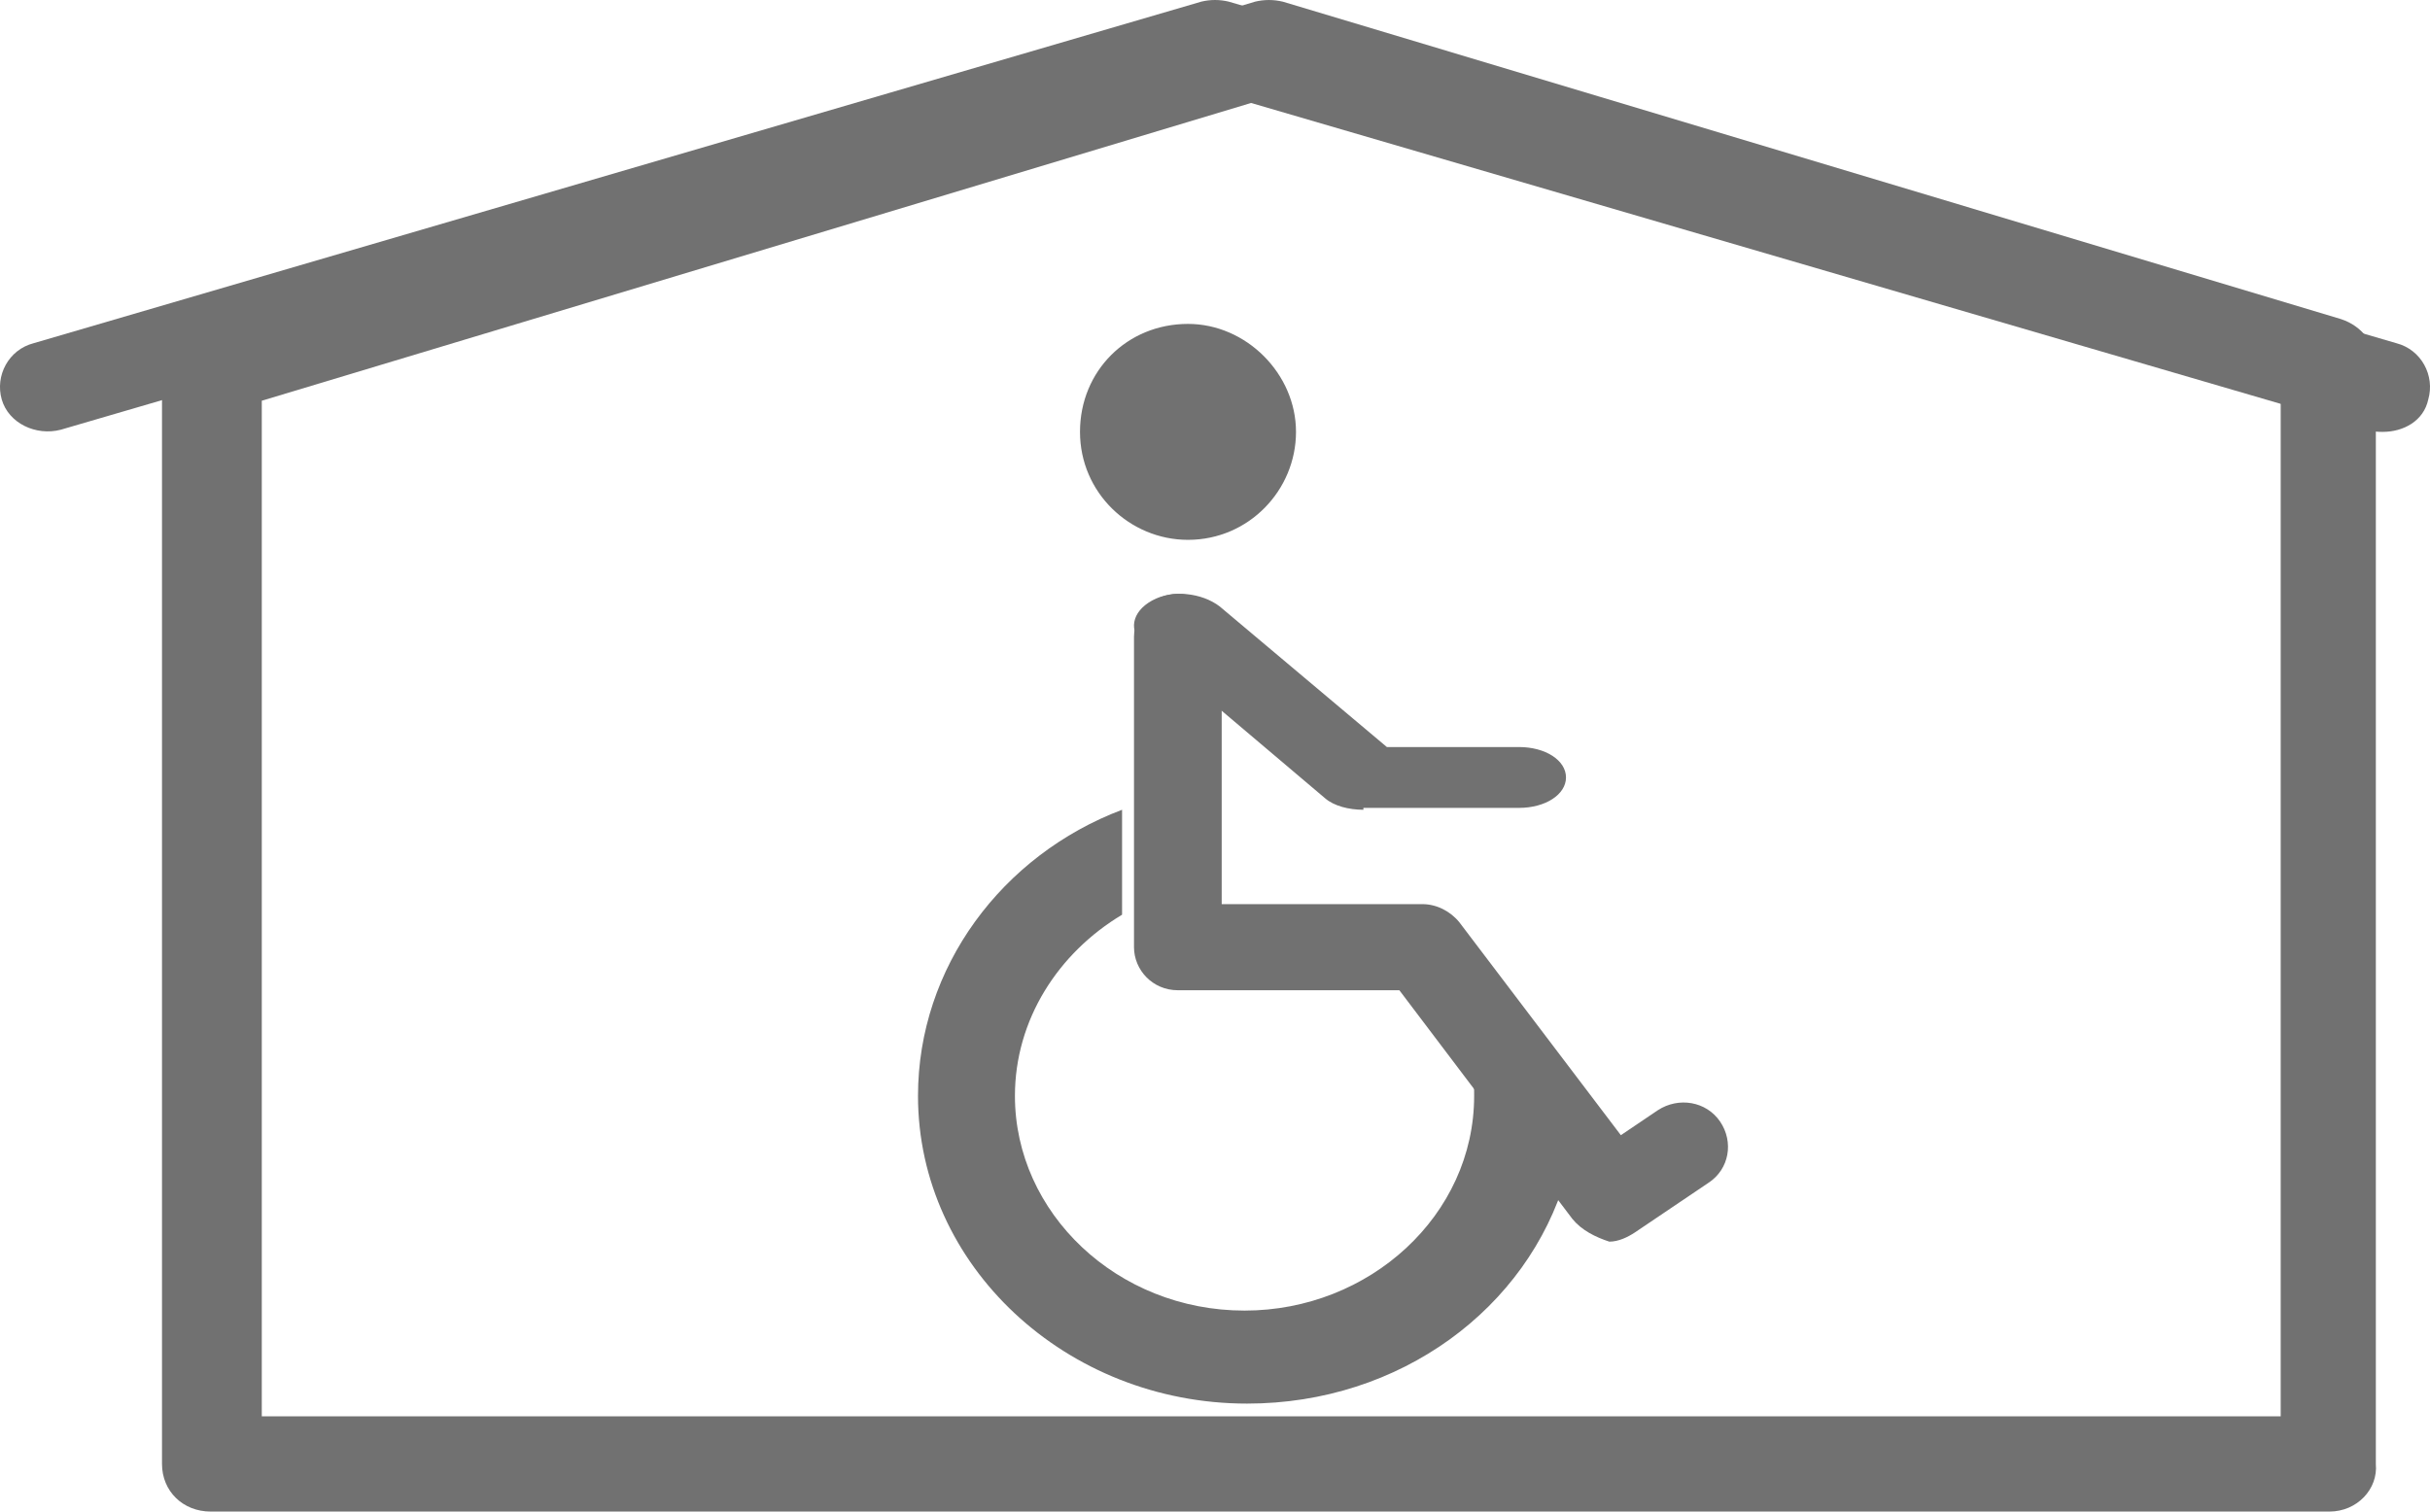 <svg xmlns="http://www.w3.org/2000/svg" fill="none" viewBox="0 0 45 28" height="28" width="45">
<path fill="#717171" d="M4.805 26.236H42.235V7.423L23.541 1.795L4.848 7.423V26.236H4.805ZM43.137 28H3.902C3.387 28 3 27.622 3 27.118V6.751C3 6.373 3.258 6.037 3.645 5.911L23.241 0.031C23.412 -0.01 23.584 -0.01 23.756 0.031L43.352 5.911C43.739 6.037 43.997 6.373 43.997 6.751V27.118C44.04 27.58 43.653 28 43.137 28Z"></path>
<path fill="#717171" d="M44.126 8C44.042 8 43.958 8 43.874 7.96L22.5 1.712L1.126 7.96C0.664 8.08 0.159 7.84 0.032 7.399C-0.094 6.959 0.159 6.478 0.621 6.358L22.248 0.03C22.416 -0.01 22.584 -0.01 22.753 0.03L44.379 6.358C44.841 6.478 45.094 6.959 44.968 7.399C44.883 7.8 44.505 8 44.126 8Z"></path>
<path fill="#717171" d="M27.252 19.727C27.299 19.904 27.299 20.125 27.299 20.301C27.299 22.51 25.362 24.277 23.047 24.277C20.685 24.277 18.795 22.466 18.795 20.301C18.795 18.888 19.598 17.651 20.779 16.944V15C18.559 15.839 17 17.916 17 20.301C17 23.438 19.74 26 23.095 26C25.929 26 28.291 24.233 29 21.803L27.252 19.727Z"></path>
<path fill="#717171" d="M29.119 22.58L25.914 18.343H21.812C21.342 18.343 21 17.965 21 17.545V11.797C21 11.336 21.385 11 21.812 11C22.282 11 22.624 11.378 22.624 11.797V16.748H26.341C26.598 16.748 26.854 16.874 27.025 17.084L30.016 21.028L30.7 20.566C31.084 20.315 31.597 20.399 31.854 20.776C32.11 21.154 32.024 21.657 31.64 21.909L30.272 22.832C30.144 22.916 29.973 23 29.802 23C29.546 22.916 29.29 22.79 29.119 22.58Z"></path>
<path fill="#717171" d="M24 8C24 9.077 23.128 10 22 10C20.923 10 20 9.128 20 8C20 6.872 20.872 6 22 6C23.077 6 24 6.923 24 8Z"></path>
<path fill="#717171" d="M25.248 15C24.976 15 24.704 14.929 24.541 14.789L21.17 11.935C20.898 11.689 20.952 11.336 21.333 11.125C21.714 10.914 22.257 10.984 22.584 11.231L25.683 13.838H28.13C28.619 13.838 29 14.084 29 14.401C29 14.718 28.619 14.965 28.13 14.965H25.248V15Z"></path>
</svg>
